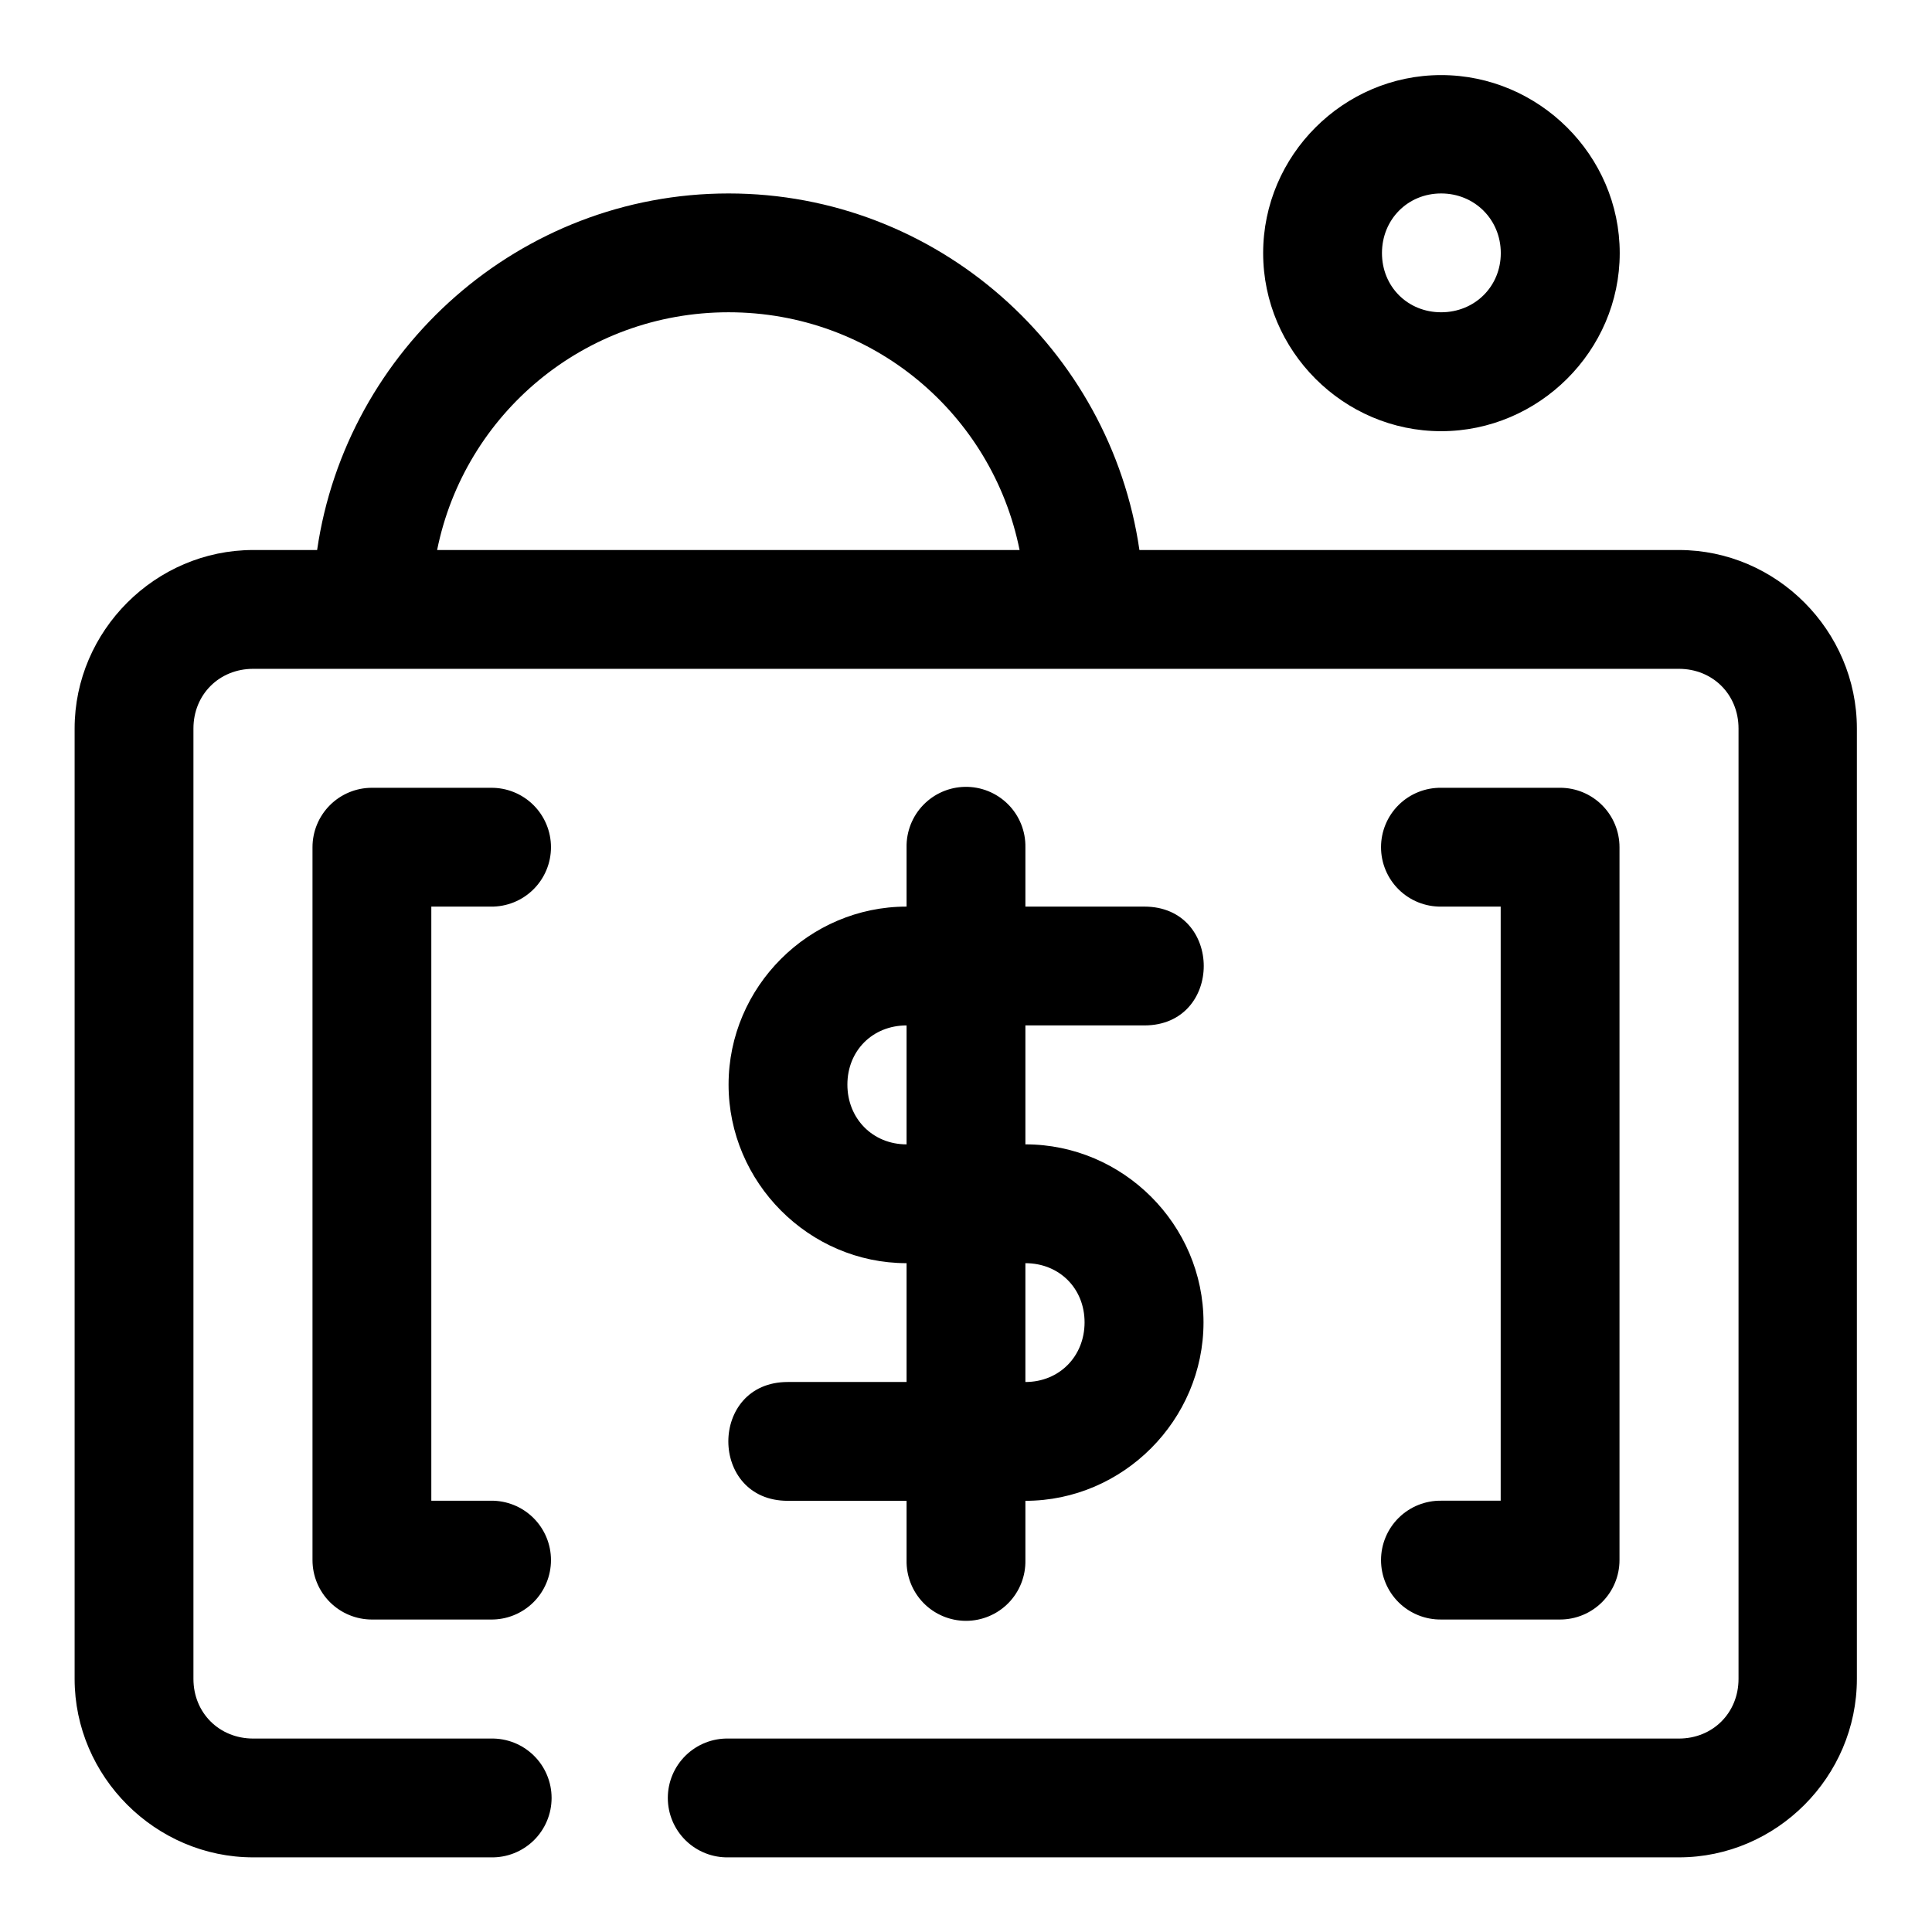 <?xml version="1.0" encoding="UTF-8"?>
<!-- Uploaded to: ICON Repo, www.iconrepo.com, Generator: ICON Repo Mixer Tools -->
<svg fill="#000000" width="800px" height="800px" version="1.1" viewBox="144 144 512 512" xmlns="http://www.w3.org/2000/svg">
 <path d="m525.92 163.9c-25.902 0-47.172 21.273-47.172 47.172 0 25.898 21.27 47.199 47.172 47.199 25.898 0 47.324-21.301 47.324-47.199 0-25.898-21.426-47.172-47.324-47.172zm-188.84 31.367c-55.297 0-101.3 41.258-109.04 94.492h-16.941c-25.895 0-47.324 21.402-47.324 47.297v251.87c0 25.895 21.43 47.293 47.324 47.293h62.977c4.234 0.098 8.332-1.52 11.363-4.481 3.027-2.965 4.738-7.023 4.738-11.262 0-4.238-1.711-8.297-4.738-11.258-3.031-2.965-7.129-4.582-11.363-4.484h-62.977c-8.996 0-15.836-6.812-15.836-15.809v-251.87c0-8.996 6.84-15.809 15.836-15.809h377.82c8.996 0 15.809 6.812 15.809 15.809v251.87c0 8.996-6.812 15.809-15.809 15.809h-251.84c-4.234-0.098-8.332 1.52-11.363 4.484-3.027 2.961-4.738 7.019-4.738 11.258 0 4.238 1.711 8.297 4.738 11.262 3.031 2.961 7.129 4.578 11.363 4.481h251.84c25.895 0 47.172-21.398 47.172-47.293v-251.87c0-25.895-21.277-47.297-47.172-47.297h-142.96c-7.723-53.234-53.586-94.492-108.89-94.492zm188.84 0c8.879 0 15.805 6.922 15.805 15.805 0 8.879-6.926 15.684-15.805 15.684-8.883 0-15.684-6.805-15.684-15.684 0-8.883 6.801-15.805 15.684-15.805zm-188.84 31.488c38.25 0 69.871 26.969 77.121 63.004h-154.36c7.273-36.035 38.996-63.004 77.242-63.004zm62.641 125.77c-4.184 0.074-8.164 1.809-11.062 4.82-2.902 3.008-4.488 7.051-4.406 11.23v15.684c-25.895 0-47.172 21.277-47.172 47.172s21.277 47.324 47.172 47.324v31.488h-31.488c-20.996 0-20.996 31.488 0 31.488h31.488v15.711c-0.094 4.238 1.523 8.332 4.484 11.363 2.965 3.027 7.023 4.734 11.262 4.734 4.234 0 8.293-1.707 11.258-4.734 2.961-3.031 4.578-7.125 4.484-11.363v-15.711c25.895 0 47.203-21.398 47.203-47.293 0-25.895-21.309-47.172-47.203-47.172v-31.52h31.52c20.996 0 20.996-31.488 0-31.488h-31.52v-15.684c0.086-4.273-1.574-8.402-4.598-11.43-3.023-3.027-7.144-4.695-11.422-4.621zm-157.16 0.246c-4.176 0-8.18 1.66-11.133 4.613s-4.613 6.957-4.613 11.133v188.93c0 4.176 1.66 8.18 4.613 11.133 2.953 2.953 6.957 4.613 11.133 4.613h31.488c4.215 0.059 8.277-1.574 11.277-4.531 3-2.961 4.691-7 4.691-11.215s-1.691-8.25-4.691-11.211c-3-2.957-7.062-4.59-11.277-4.531h-15.746v-157.44h15.746c4.215 0.059 8.277-1.57 11.277-4.531 3-2.961 4.691-6.996 4.691-11.211 0-4.215-1.691-8.254-4.691-11.215-3-2.957-7.062-4.59-11.277-4.531zm283.39 0c-4.211-0.059-8.273 1.574-11.277 4.531-3 2.961-4.688 7-4.688 11.215 0 4.215 1.688 8.25 4.688 11.211 3.004 2.961 7.066 4.59 11.277 4.531h15.746v157.44h-15.746c-4.211-0.059-8.273 1.574-11.277 4.531-3 2.961-4.688 6.996-4.688 11.211s1.688 8.254 4.688 11.215c3.004 2.957 7.066 4.59 11.277 4.531h31.488c4.176 0 8.18-1.66 11.133-4.613 2.953-2.953 4.613-6.957 4.613-11.133v-188.93c0-4.176-1.66-8.18-4.613-11.133-2.953-2.953-6.957-4.613-11.133-4.613zm-141.7 62.977v31.52c-8.992 0-15.684-6.844-15.684-15.836 0-8.996 6.688-15.684 15.684-15.684zm31.488 63.008c8.996 0 15.684 6.688 15.684 15.684 0 8.992-6.688 15.805-15.684 15.805z" fill-rule="evenodd"/>
</svg>